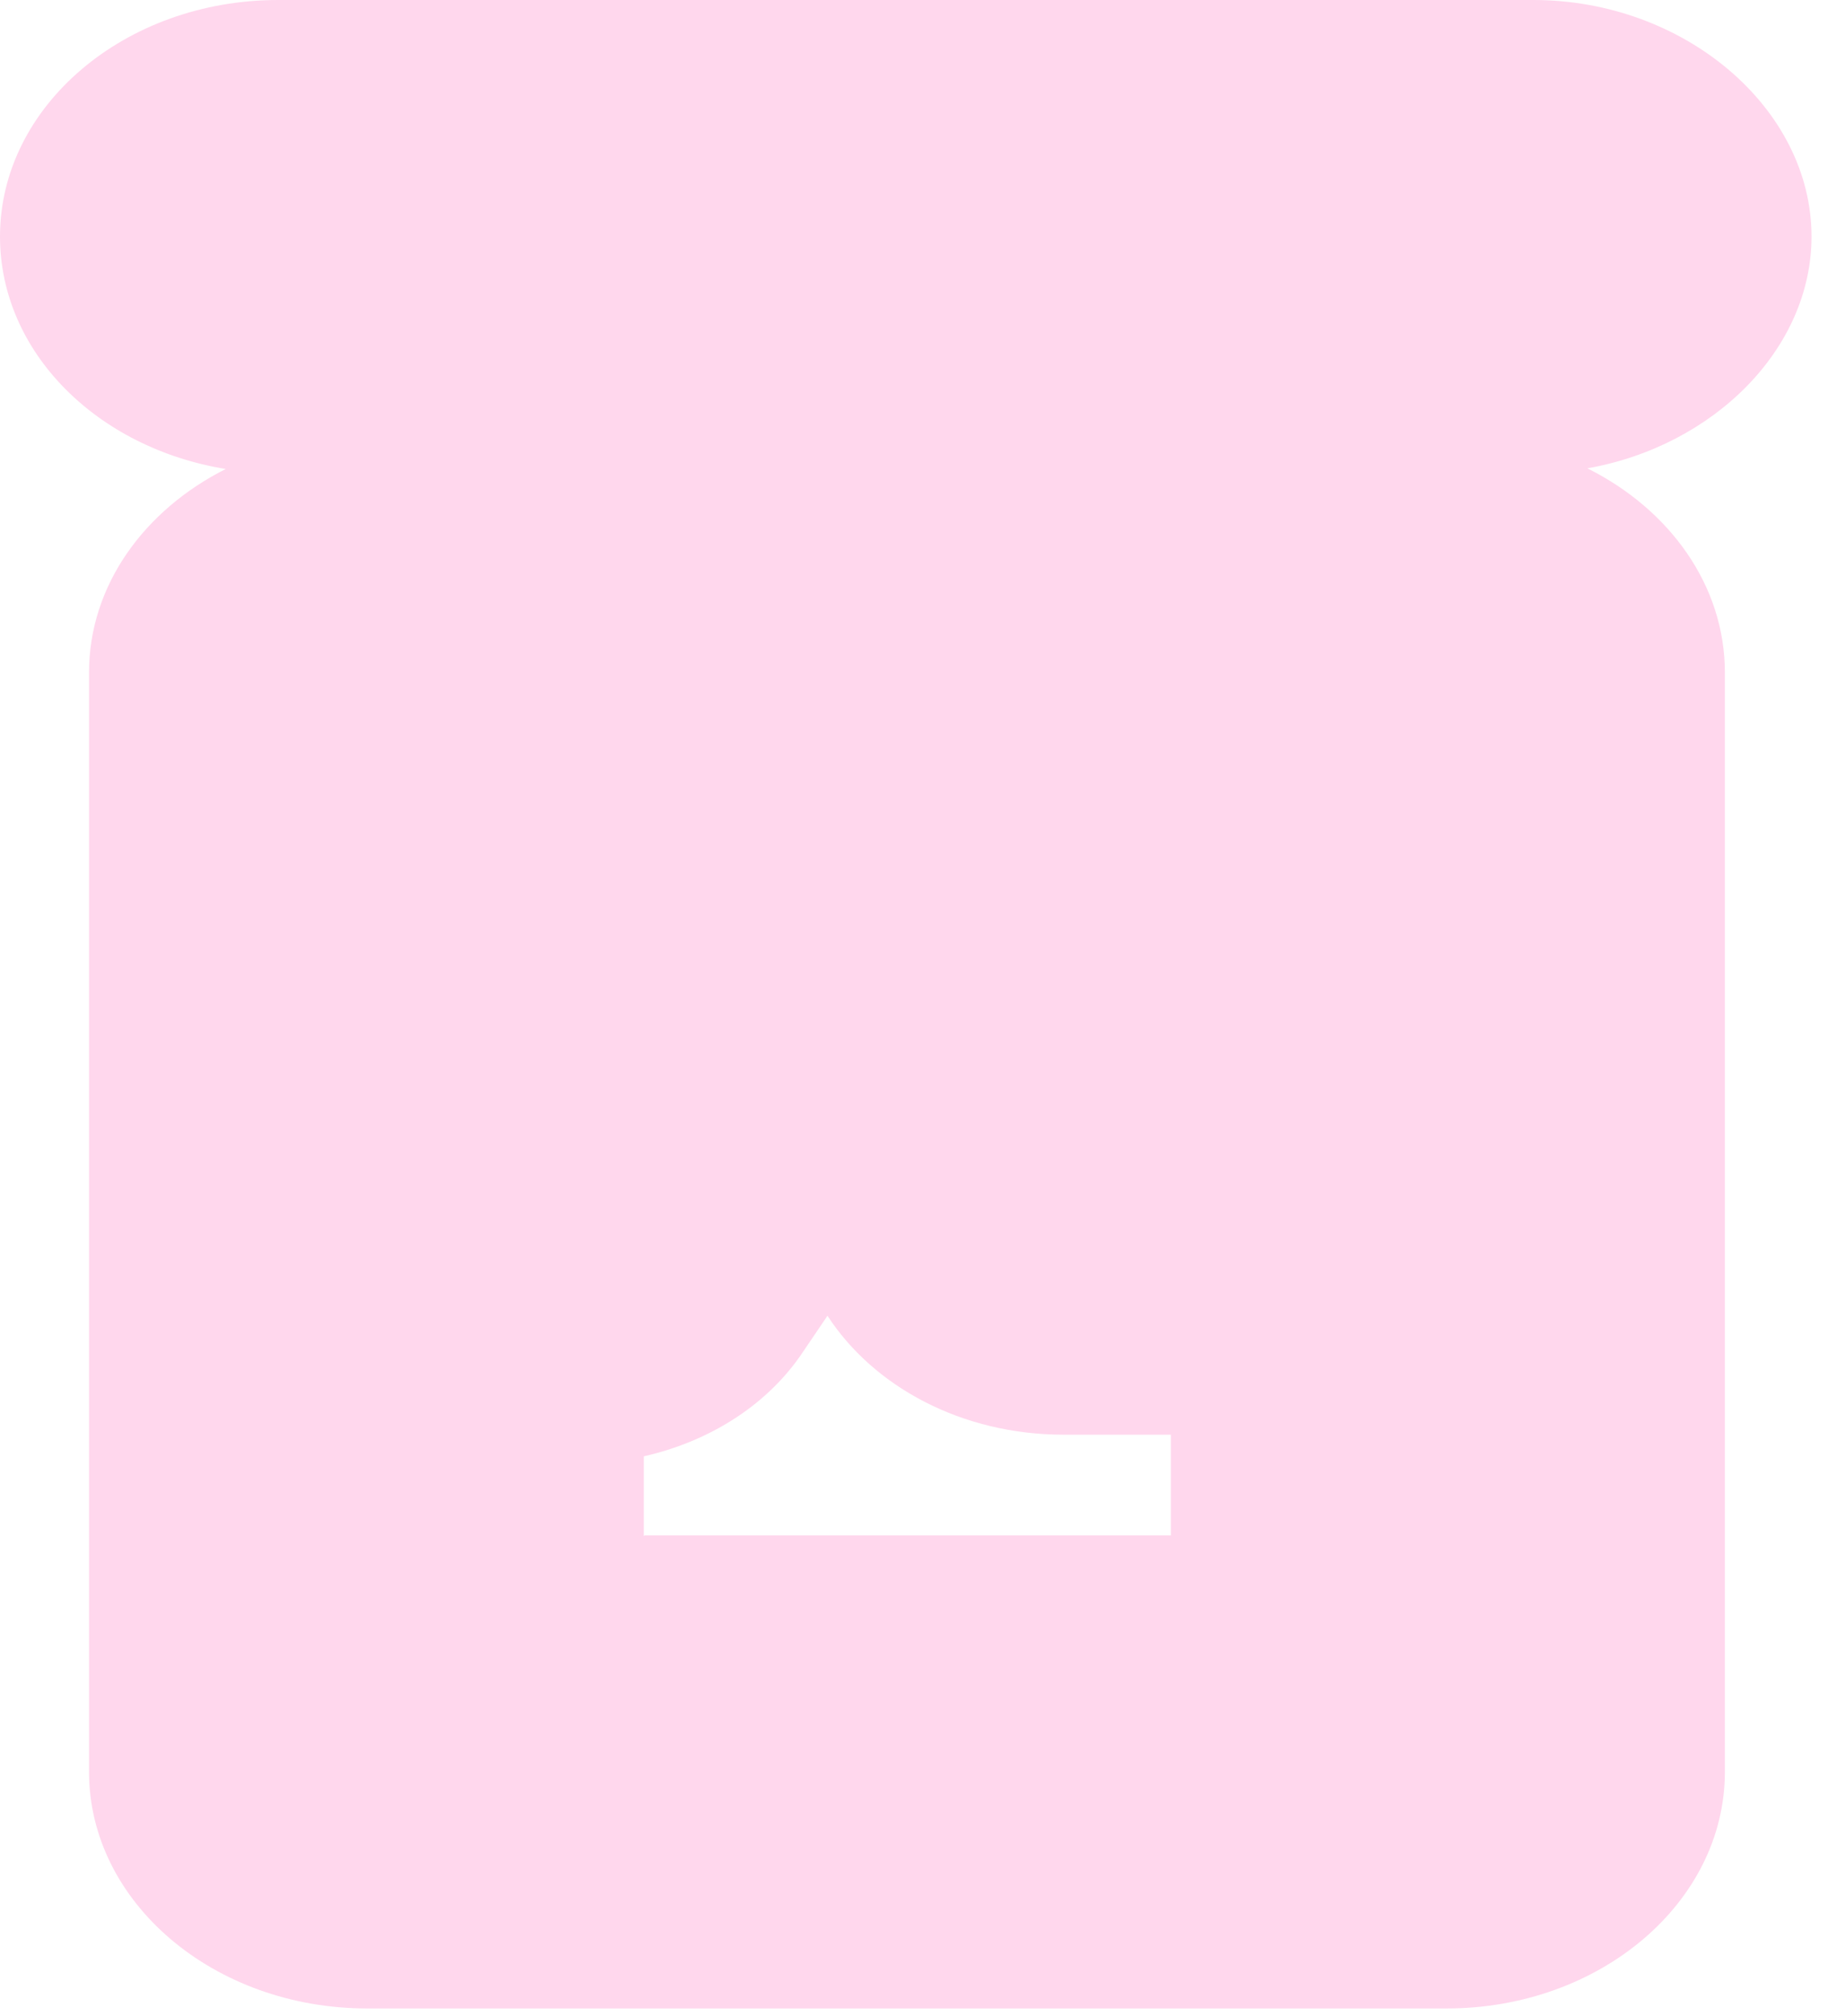 <?xml version="1.0" encoding="utf-8"?>
<svg xmlns="http://www.w3.org/2000/svg" fill="none" height="100%" overflow="visible" preserveAspectRatio="none" style="display: block;" viewBox="0 0 54 59" width="100%">
<path d="M42.342 58.769H10.748C6.258 58.769 2.606 55.664 2.606 51.848V19.675C2.606 17.144 4.211 14.93 6.607 13.723C2.838 13.11 0 10.302 0 6.921C0 3.105 3.653 0 8.143 0H44.878C49.298 0 53.02 3.164 53.02 6.921C53.02 10.204 50.159 13.051 46.46 13.704C48.879 14.91 50.484 17.144 50.484 19.675V51.848C50.484 55.664 46.832 58.769 42.342 58.769ZM18.868 44.927H34.269V41.98H31.128C28.15 41.98 25.568 40.577 24.219 38.5L23.521 39.529C22.52 41.051 20.845 42.158 18.844 42.613V44.947L18.868 44.927Z" fill="#FFD7ED" id="Vector"/>
</svg>